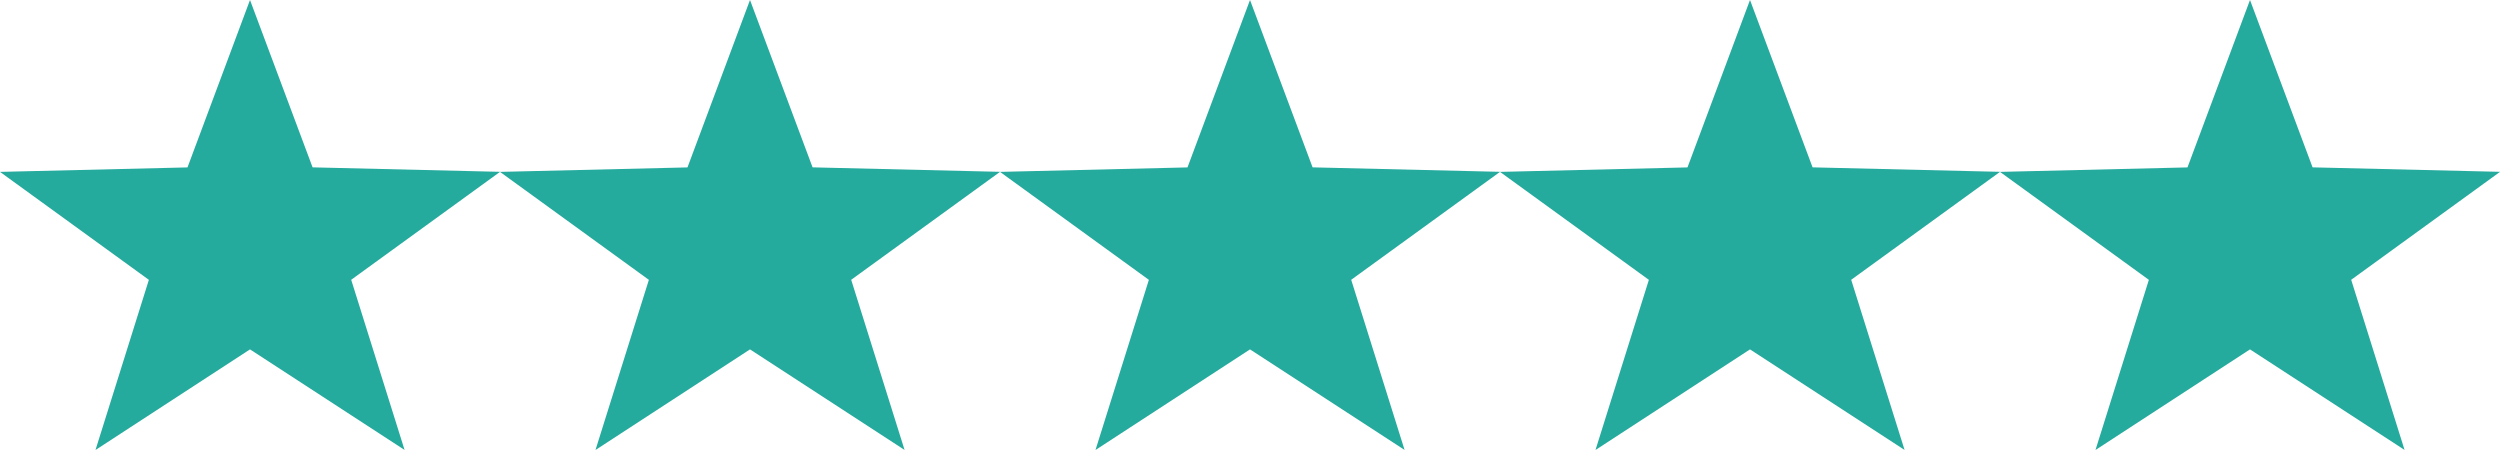 <svg xmlns="http://www.w3.org/2000/svg" width="167.807" height="30.205" viewBox="0 0 167.807 30.205">
  <g id="Group_85" data-name="Group 85" transform="translate(-122 -584)">
    <g id="Stars" transform="translate(122 584)">
      <path id="Polygon_1" data-name="Polygon 1" d="M16.781,0l4.2,11.233,12.585.3-9.993,7.247,3.583,11.421L16.781,23.451,6.41,30.205,9.993,18.784,0,11.537l12.585-.3Z" fill="#25aa9e"/>
      <path id="Polygon_2" data-name="Polygon 2" d="M16.781,0l4.2,11.233,12.585.3-9.993,7.247,3.583,11.421L16.781,23.451,6.41,30.205,9.993,18.784,0,11.537l12.585-.3Z" transform="translate(33.561)" fill="#25aa9e"/>
      <path id="Polygon_3" data-name="Polygon 3" d="M16.781,0l4.2,11.233,12.585.3-9.993,7.247,3.583,11.421L16.781,23.451,6.41,30.205,9.993,18.784,0,11.537l12.585-.3Z" transform="translate(67.123)" fill="#25aa9e"/>
      <path id="Polygon_4" data-name="Polygon 4" d="M16.781,0l4.2,11.233,12.585.3-9.993,7.247,3.583,11.421L16.781,23.451,6.41,30.205,9.993,18.784,0,11.537l12.585-.3Z" transform="translate(100.684 0)" fill="#25aa9e"/>
      <path id="Polygon_10" data-name="Polygon 10" d="M16.781,0l4.2,11.233,12.585.3-9.993,7.247,3.583,11.421L16.781,23.451,6.41,30.205,9.993,18.784,0,11.537l12.585-.3Z" transform="translate(134.245 0)" fill="#25aa9e"/>
    </g>
  </g>
</svg>
